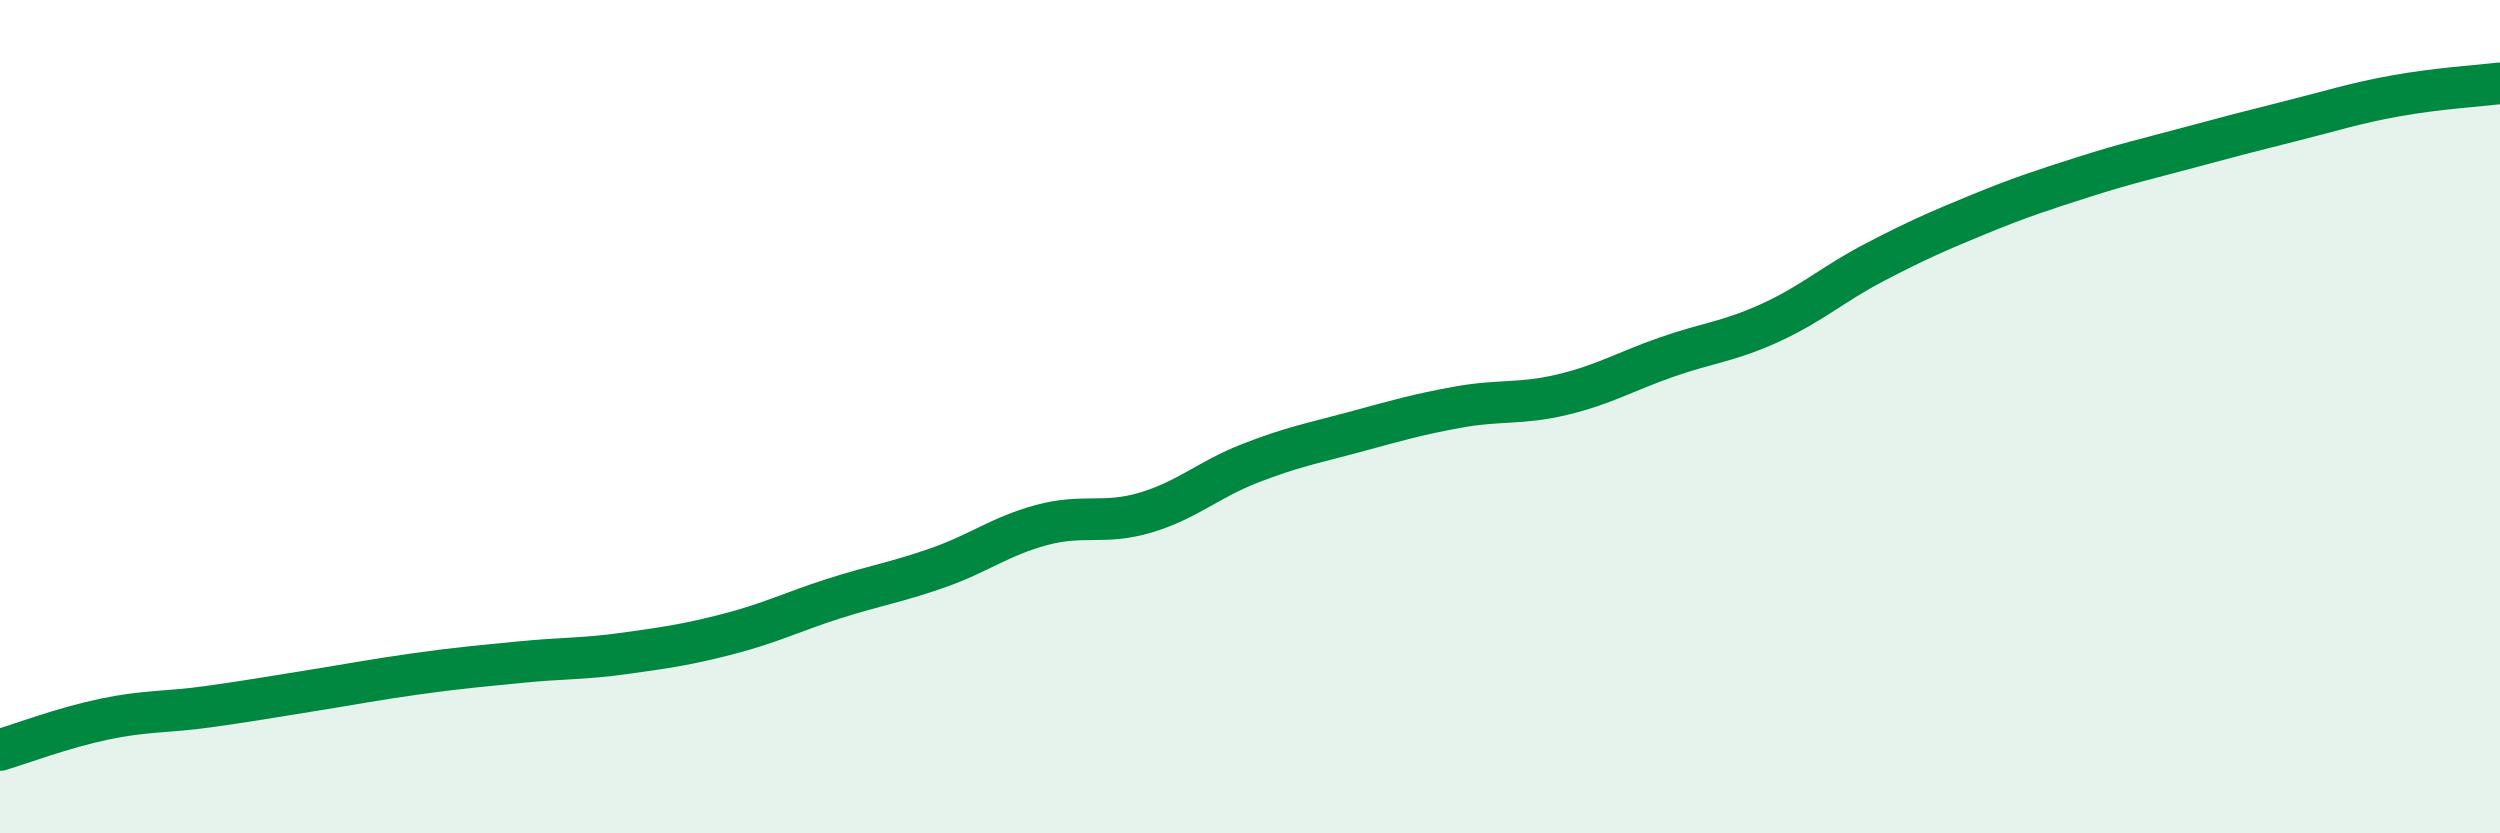 
    <svg width="60" height="20" viewBox="0 0 60 20" xmlns="http://www.w3.org/2000/svg">
      <path
        d="M 0,18 C 0.5,17.85 1.5,17.47 2.5,17.26 C 3.5,17.05 4,17.1 5,16.96 C 6,16.82 6.5,16.73 7.5,16.57 C 8.5,16.41 9,16.31 10,16.17 C 11,16.03 11.5,15.99 12.5,15.89 C 13.5,15.79 14,15.82 15,15.68 C 16,15.54 16.5,15.47 17.5,15.21 C 18.5,14.95 19,14.69 20,14.37 C 21,14.05 21.5,13.98 22.5,13.63 C 23.5,13.28 24,12.87 25,12.6 C 26,12.33 26.5,12.6 27.5,12.3 C 28.5,12 29,11.51 30,11.12 C 31,10.73 31.5,10.64 32.5,10.37 C 33.5,10.1 34,9.95 35,9.77 C 36,9.59 36.5,9.71 37.5,9.47 C 38.5,9.23 39,8.92 40,8.57 C 41,8.22 41.5,8.2 42.5,7.74 C 43.5,7.28 44,6.81 45,6.29 C 46,5.77 46.5,5.55 47.5,5.14 C 48.5,4.73 49,4.57 50,4.25 C 51,3.93 51.5,3.82 52.5,3.55 C 53.5,3.28 54,3.15 55,2.9 C 56,2.65 56.5,2.48 57.5,2.3 C 58.5,2.12 59.5,2.06 60,2L60 20L0 20Z"
        fill="#008740"
        opacity="0.1"
        stroke-linecap="round"
        stroke-linejoin="round"
      />
      <path
        d="M 0,18 C 0.5,17.85 1.5,17.47 2.5,17.26 C 3.5,17.05 4,17.1 5,16.96 C 6,16.82 6.5,16.73 7.5,16.57 C 8.5,16.41 9,16.31 10,16.17 C 11,16.03 11.5,15.99 12.5,15.89 C 13.5,15.79 14,15.82 15,15.68 C 16,15.54 16.5,15.47 17.5,15.21 C 18.5,14.95 19,14.69 20,14.37 C 21,14.05 21.5,13.98 22.5,13.63 C 23.5,13.28 24,12.87 25,12.6 C 26,12.33 26.5,12.6 27.5,12.3 C 28.5,12 29,11.51 30,11.12 C 31,10.73 31.5,10.64 32.5,10.37 C 33.5,10.1 34,9.95 35,9.77 C 36,9.59 36.5,9.71 37.5,9.47 C 38.5,9.23 39,8.92 40,8.57 C 41,8.22 41.5,8.2 42.5,7.74 C 43.5,7.28 44,6.81 45,6.29 C 46,5.77 46.5,5.55 47.5,5.14 C 48.5,4.73 49,4.57 50,4.25 C 51,3.93 51.5,3.82 52.5,3.55 C 53.5,3.28 54,3.15 55,2.9 C 56,2.65 56.5,2.48 57.5,2.3 C 58.5,2.12 59.5,2.06 60,2"
        stroke="#008740"
        stroke-width="1"
        fill="none"
        stroke-linecap="round"
        stroke-linejoin="round"
      />
    </svg>
  